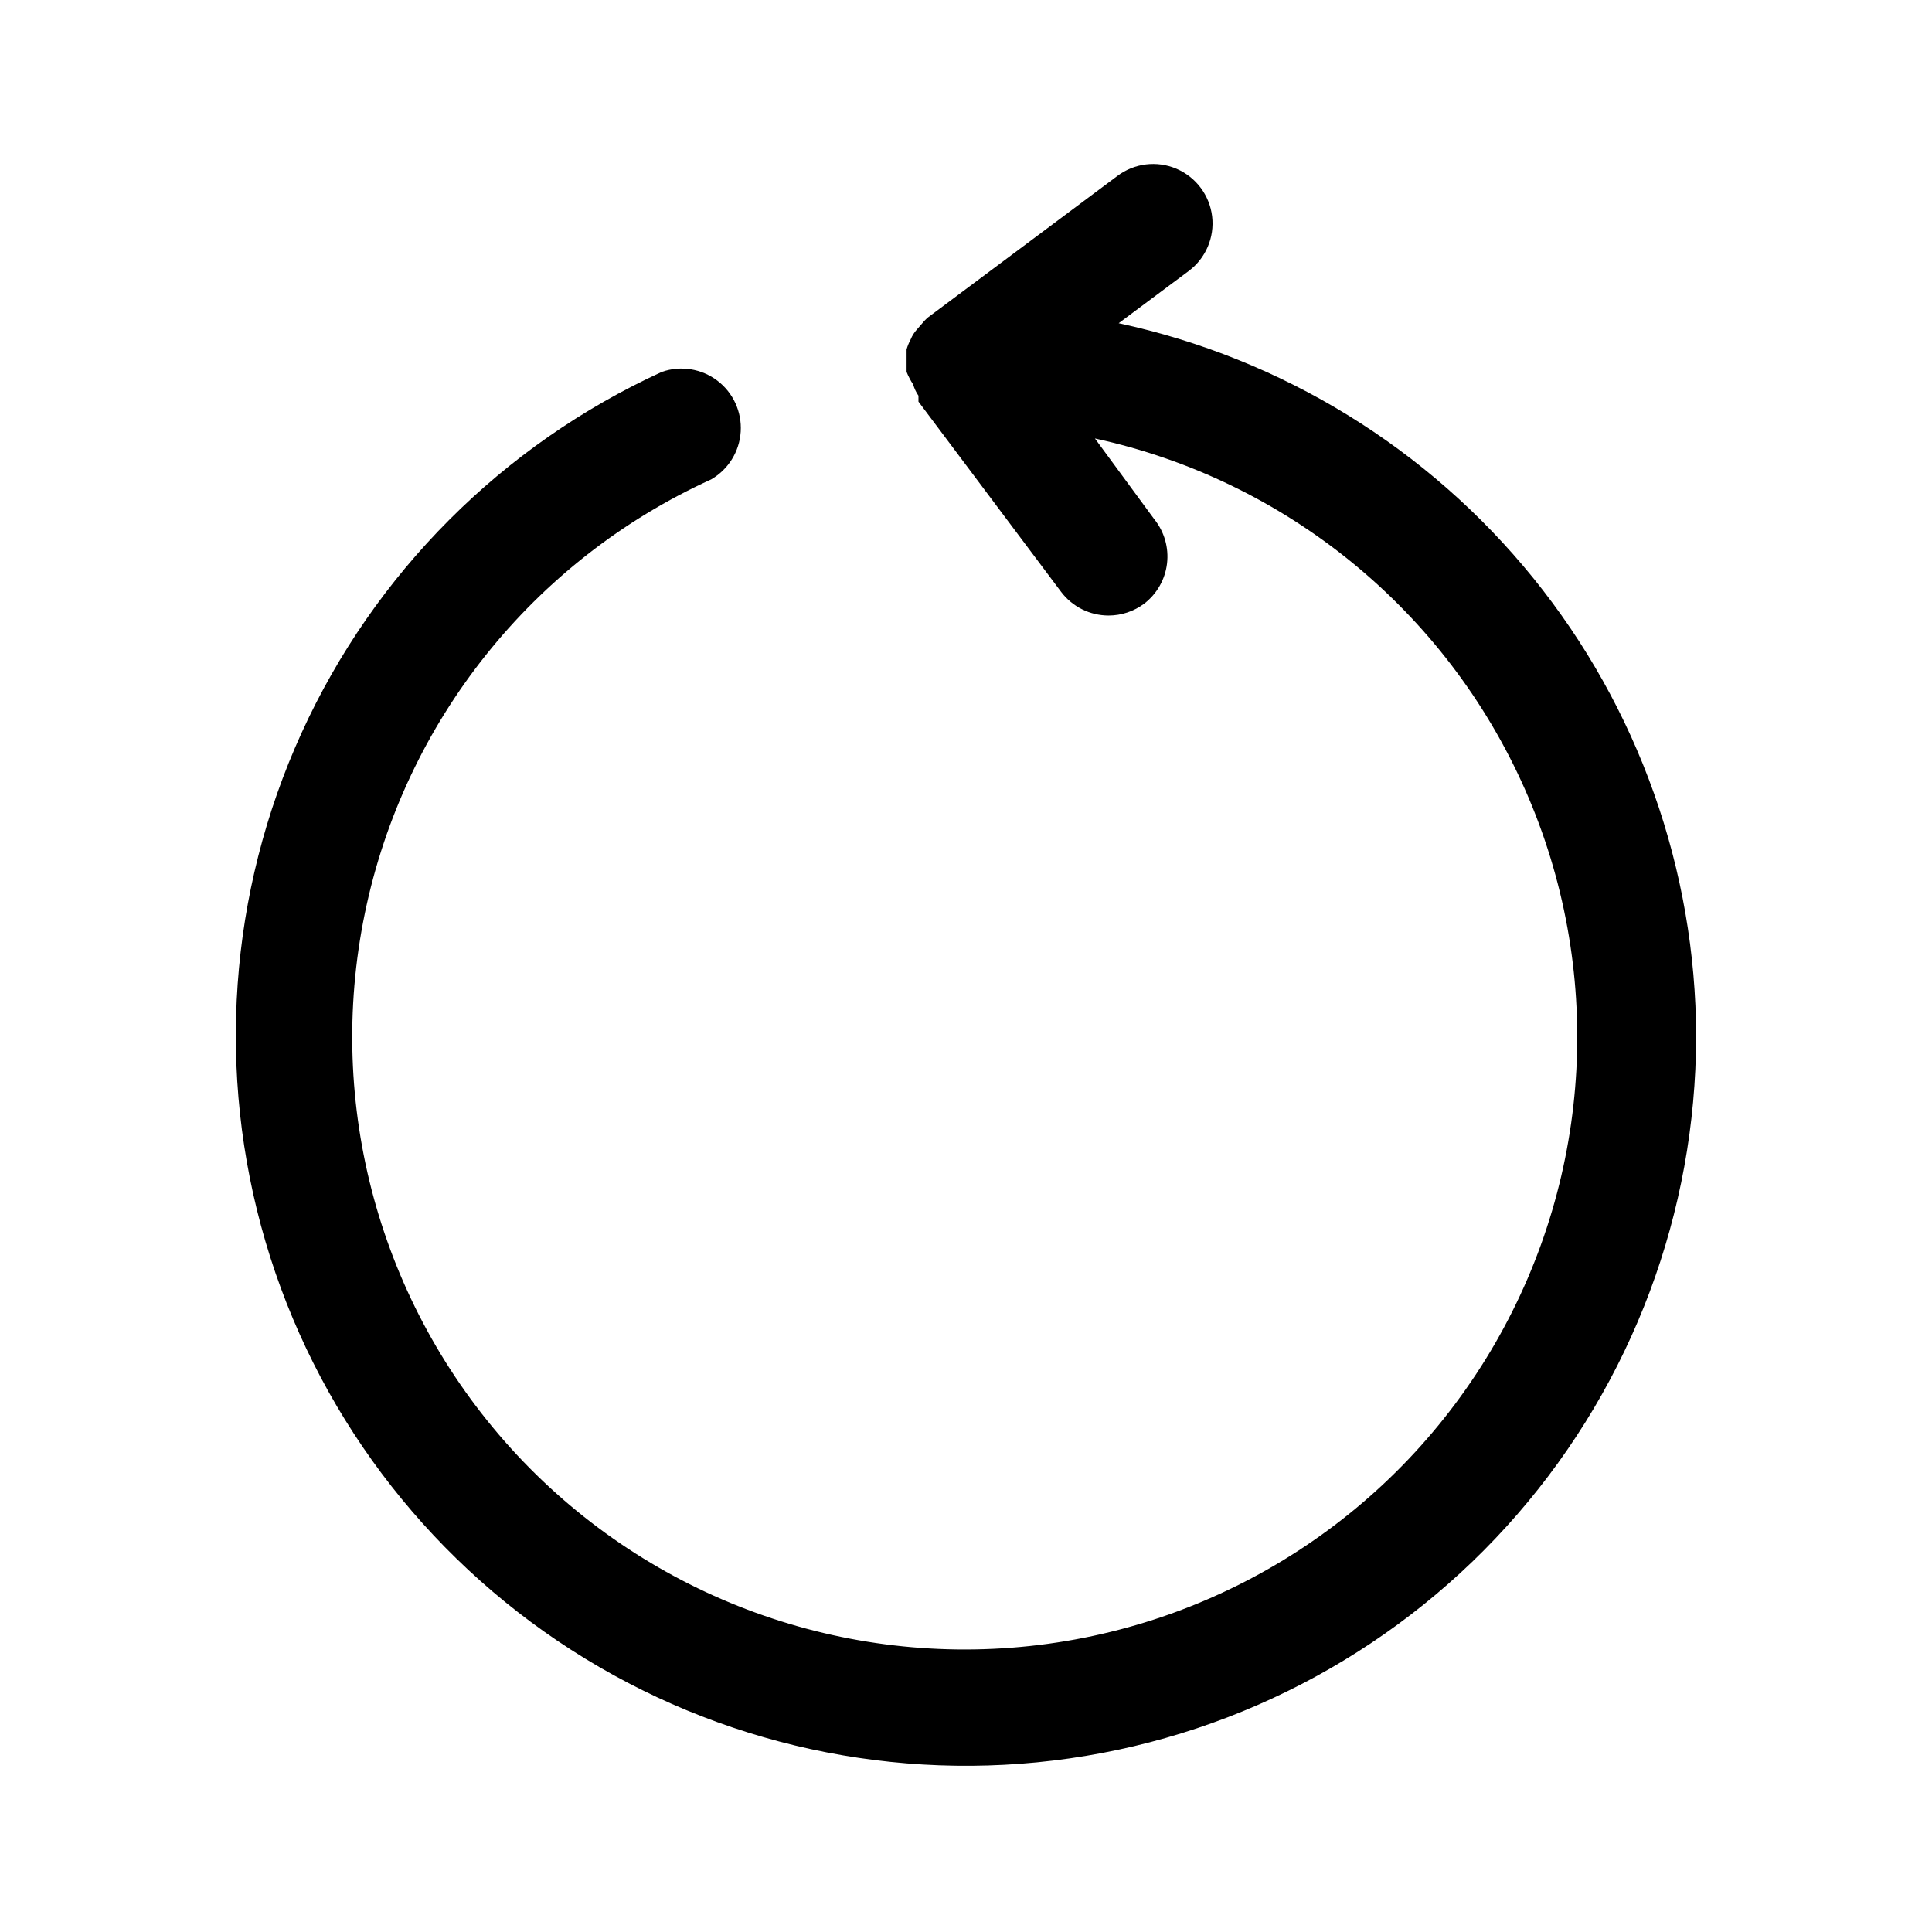 <?xml version="1.0" encoding="UTF-8"?>
<!-- Uploaded to: SVG Repo, www.svgrepo.com, Generator: SVG Repo Mixer Tools -->
<svg fill="#000000" width="800px" height="800px" version="1.1" viewBox="144 144 512 512" xmlns="http://www.w3.org/2000/svg">
 <path d="m593.49 418.73c-0.066 46.516-16.887 91.453-47.383 126.58-30.492 35.125-72.625 58.09-118.67 64.688-46.043 6.598-92.926-3.613-132.06-28.766-39.129-25.152-67.891-63.559-81.016-108.18-13.121-44.629-9.73-92.488 9.559-134.82 19.289-42.328 53.18-76.293 95.469-95.672 4.977-1.742 10.5-0.871 14.703 2.312 4.203 3.188 6.531 8.266 6.203 13.531s-3.273 10.016-7.84 12.652c-47.188 21.465-81.281 64.176-91.758 114.95-10.477 50.77 3.926 103.49 38.758 141.88 34.836 38.391 85.91 57.836 137.45 52.328 51.547-5.504 97.363-35.297 123.3-80.18 25.938-44.883 28.879-99.453 7.918-146.86-20.965-47.41-63.312-81.957-113.96-92.973l15.742 21.41c2.656 3.305 3.871 7.535 3.367 11.742-0.504 4.207-2.684 8.035-6.043 10.617-2.727 2.043-6.039 3.148-9.445 3.148-4.957 0-9.621-2.332-12.598-6.297l-37.785-50.383v-1.574c-0.629-0.914-1.105-1.926-1.418-2.992-0.684-1.039-1.266-2.148-1.73-3.305v-1.73-1.102-3.148-0.004c0.273-0.926 0.641-1.824 1.102-2.676 0.375-0.926 0.906-1.777 1.574-2.519l2.047-2.363 0.789-0.789 50.383-37.629-0.004 0.004c4.5-3.375 10.461-4.09 15.633-1.883 5.172 2.211 8.773 7.012 9.445 12.598 0.672 5.582-1.684 11.102-6.184 14.477l-18.578 13.855c43.262 9.309 82.035 33.145 109.88 67.543 27.84 34.398 43.07 77.289 43.156 121.54z"/>
</svg>